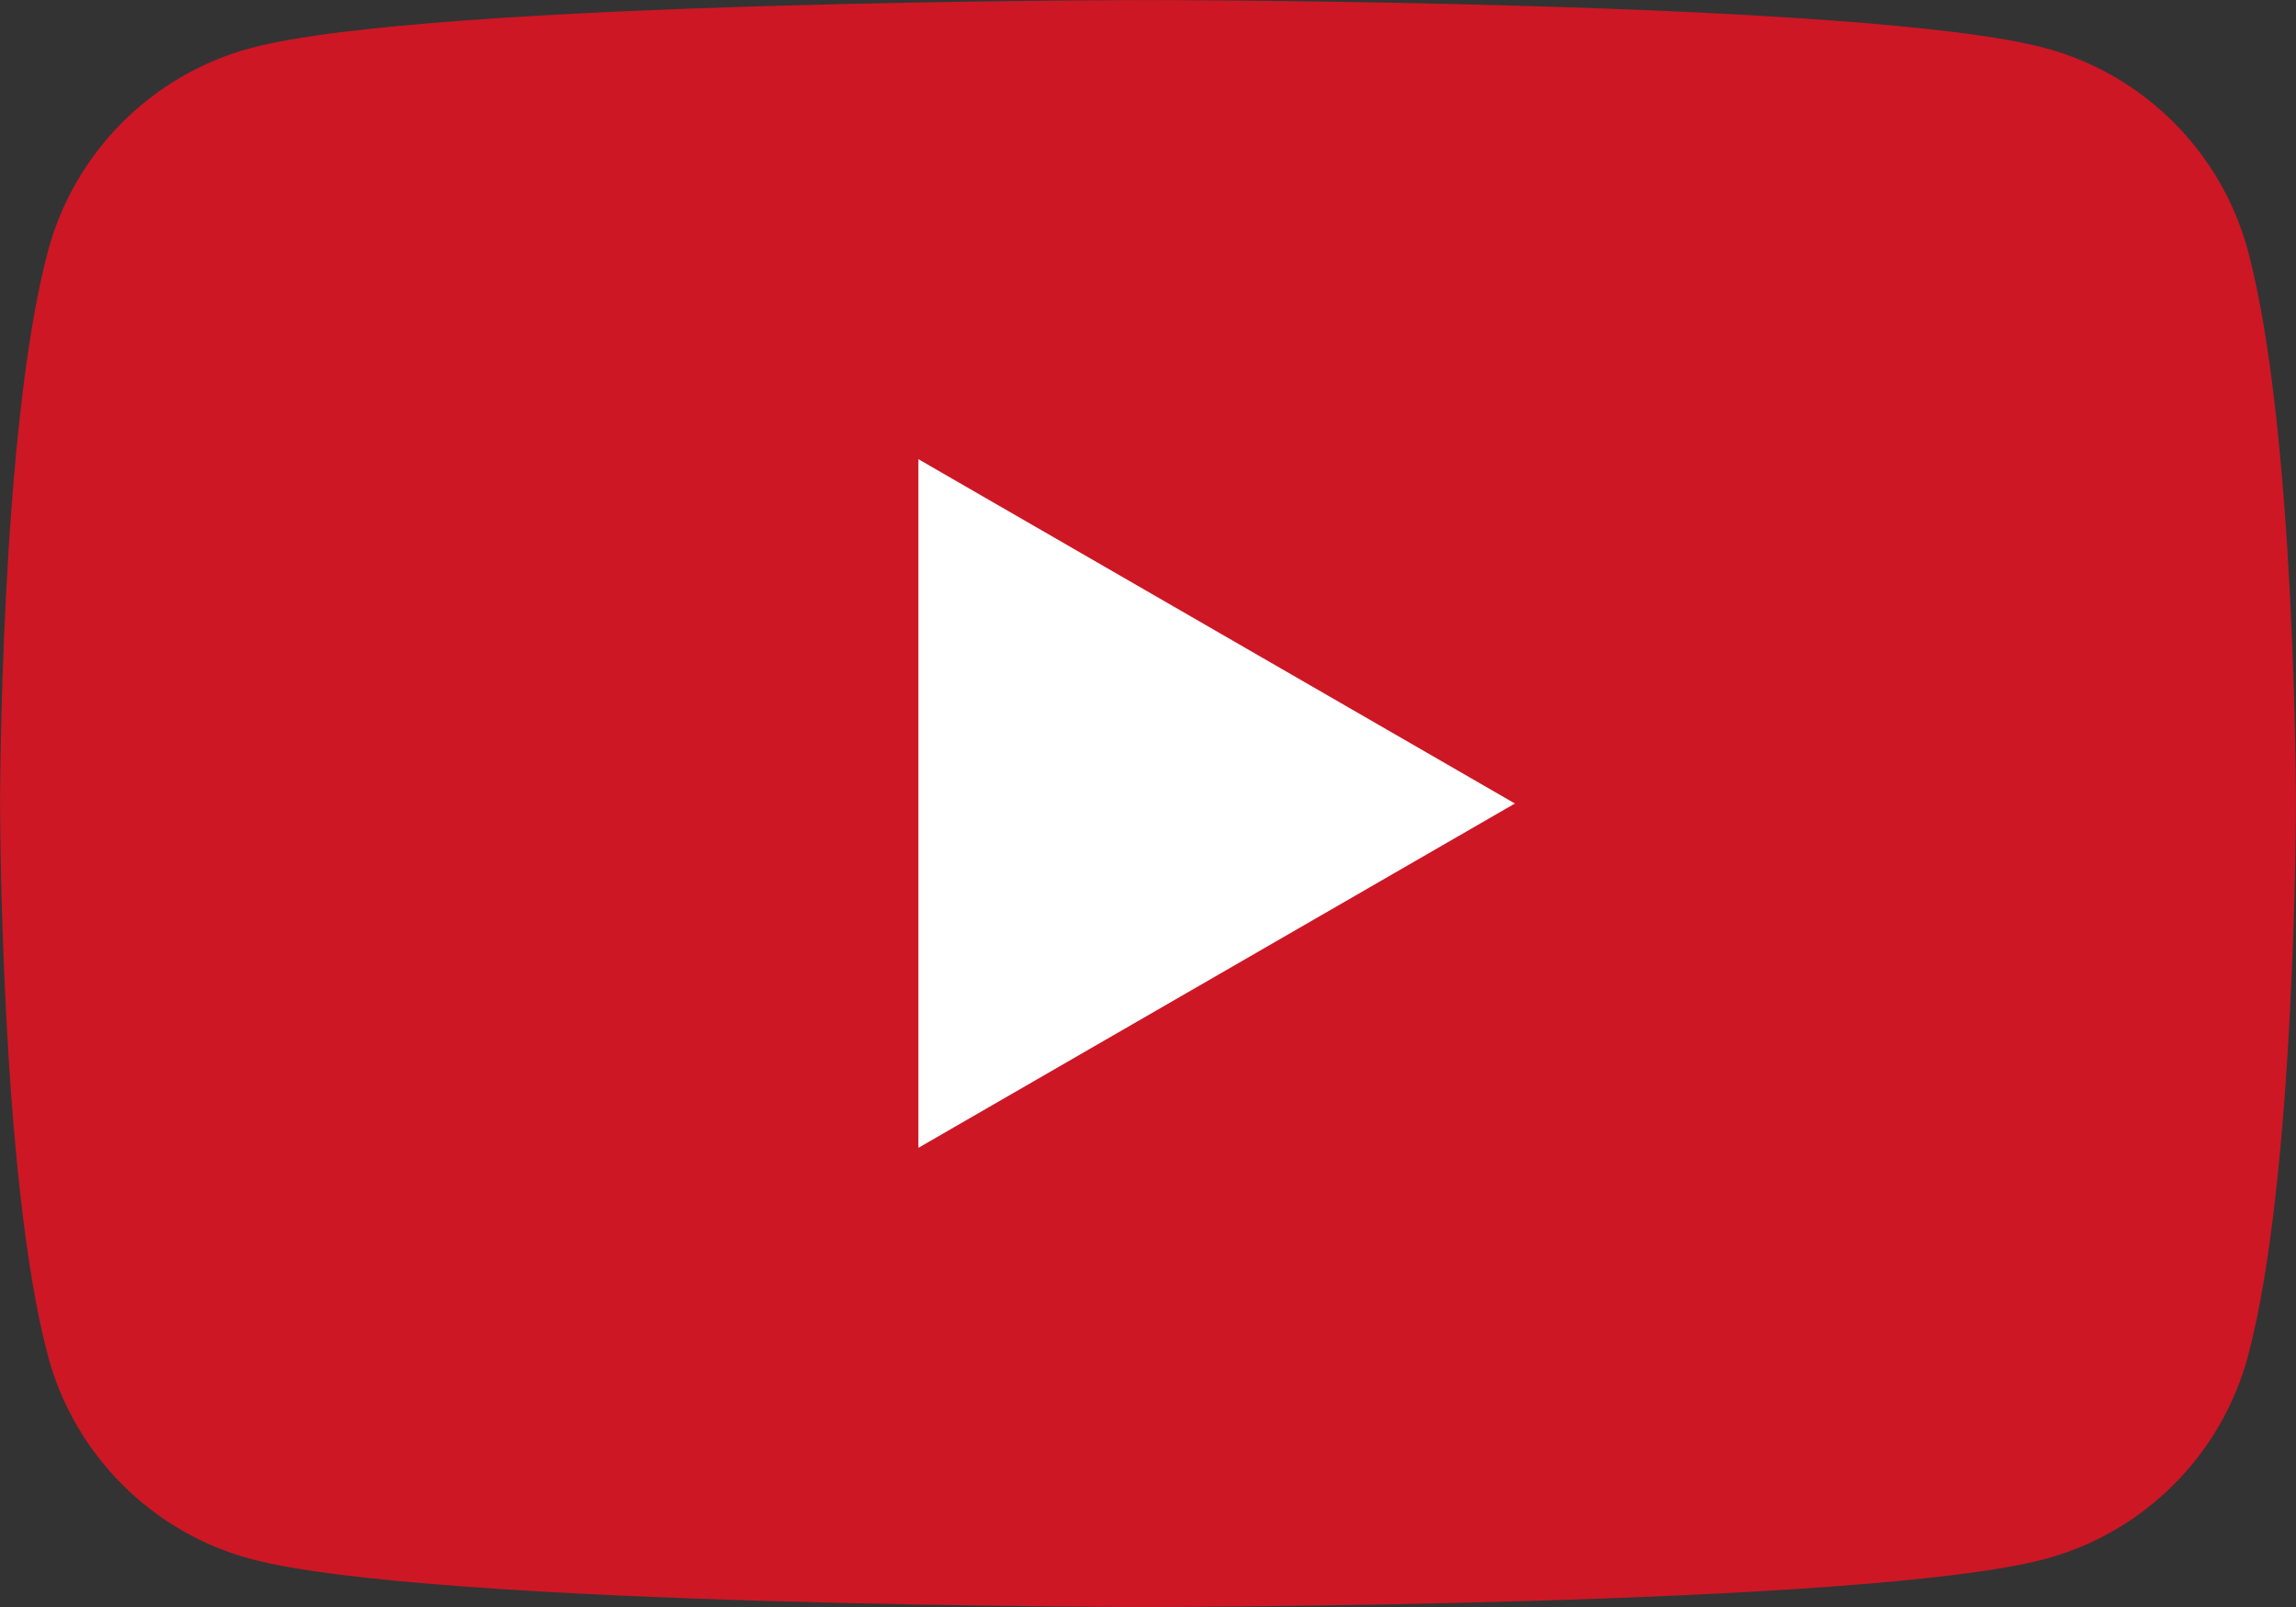 <?xml version="1.0" encoding="UTF-8"?><svg id="b" xmlns="http://www.w3.org/2000/svg" width="31.314" height="21.92" viewBox="0 0 31.314 21.92"><rect x="0" y="0" width="31.314" height="21.92" fill="#333333" stroke="none"/><g id="c"><g><path d="M30.659,3.423c-.36-1.347-1.421-2.408-2.768-2.768-2.442-.654-12.234-.654-12.234-.654,0,0-9.792,0-12.234,.654-1.347,.36-2.408,1.421-2.768,2.768-.654,2.442-.654,7.537-.654,7.537,0,0,0,5.095,.654,7.537,.36,1.347,1.421,2.408,2.768,2.768,2.442,.654,12.234,.654,12.234,.654,0,0,9.792,0,12.234-.654,1.347-.36,2.408-1.421,2.768-2.768,.654-2.442,.654-7.537,.654-7.537,0,0,0-5.095-.654-7.537Z" style="fill:#cd1725;"/><polygon points="12.525 15.657 20.661 10.96 12.525 6.263 12.525 15.657" style="fill:#fff;"/></g></g></svg>